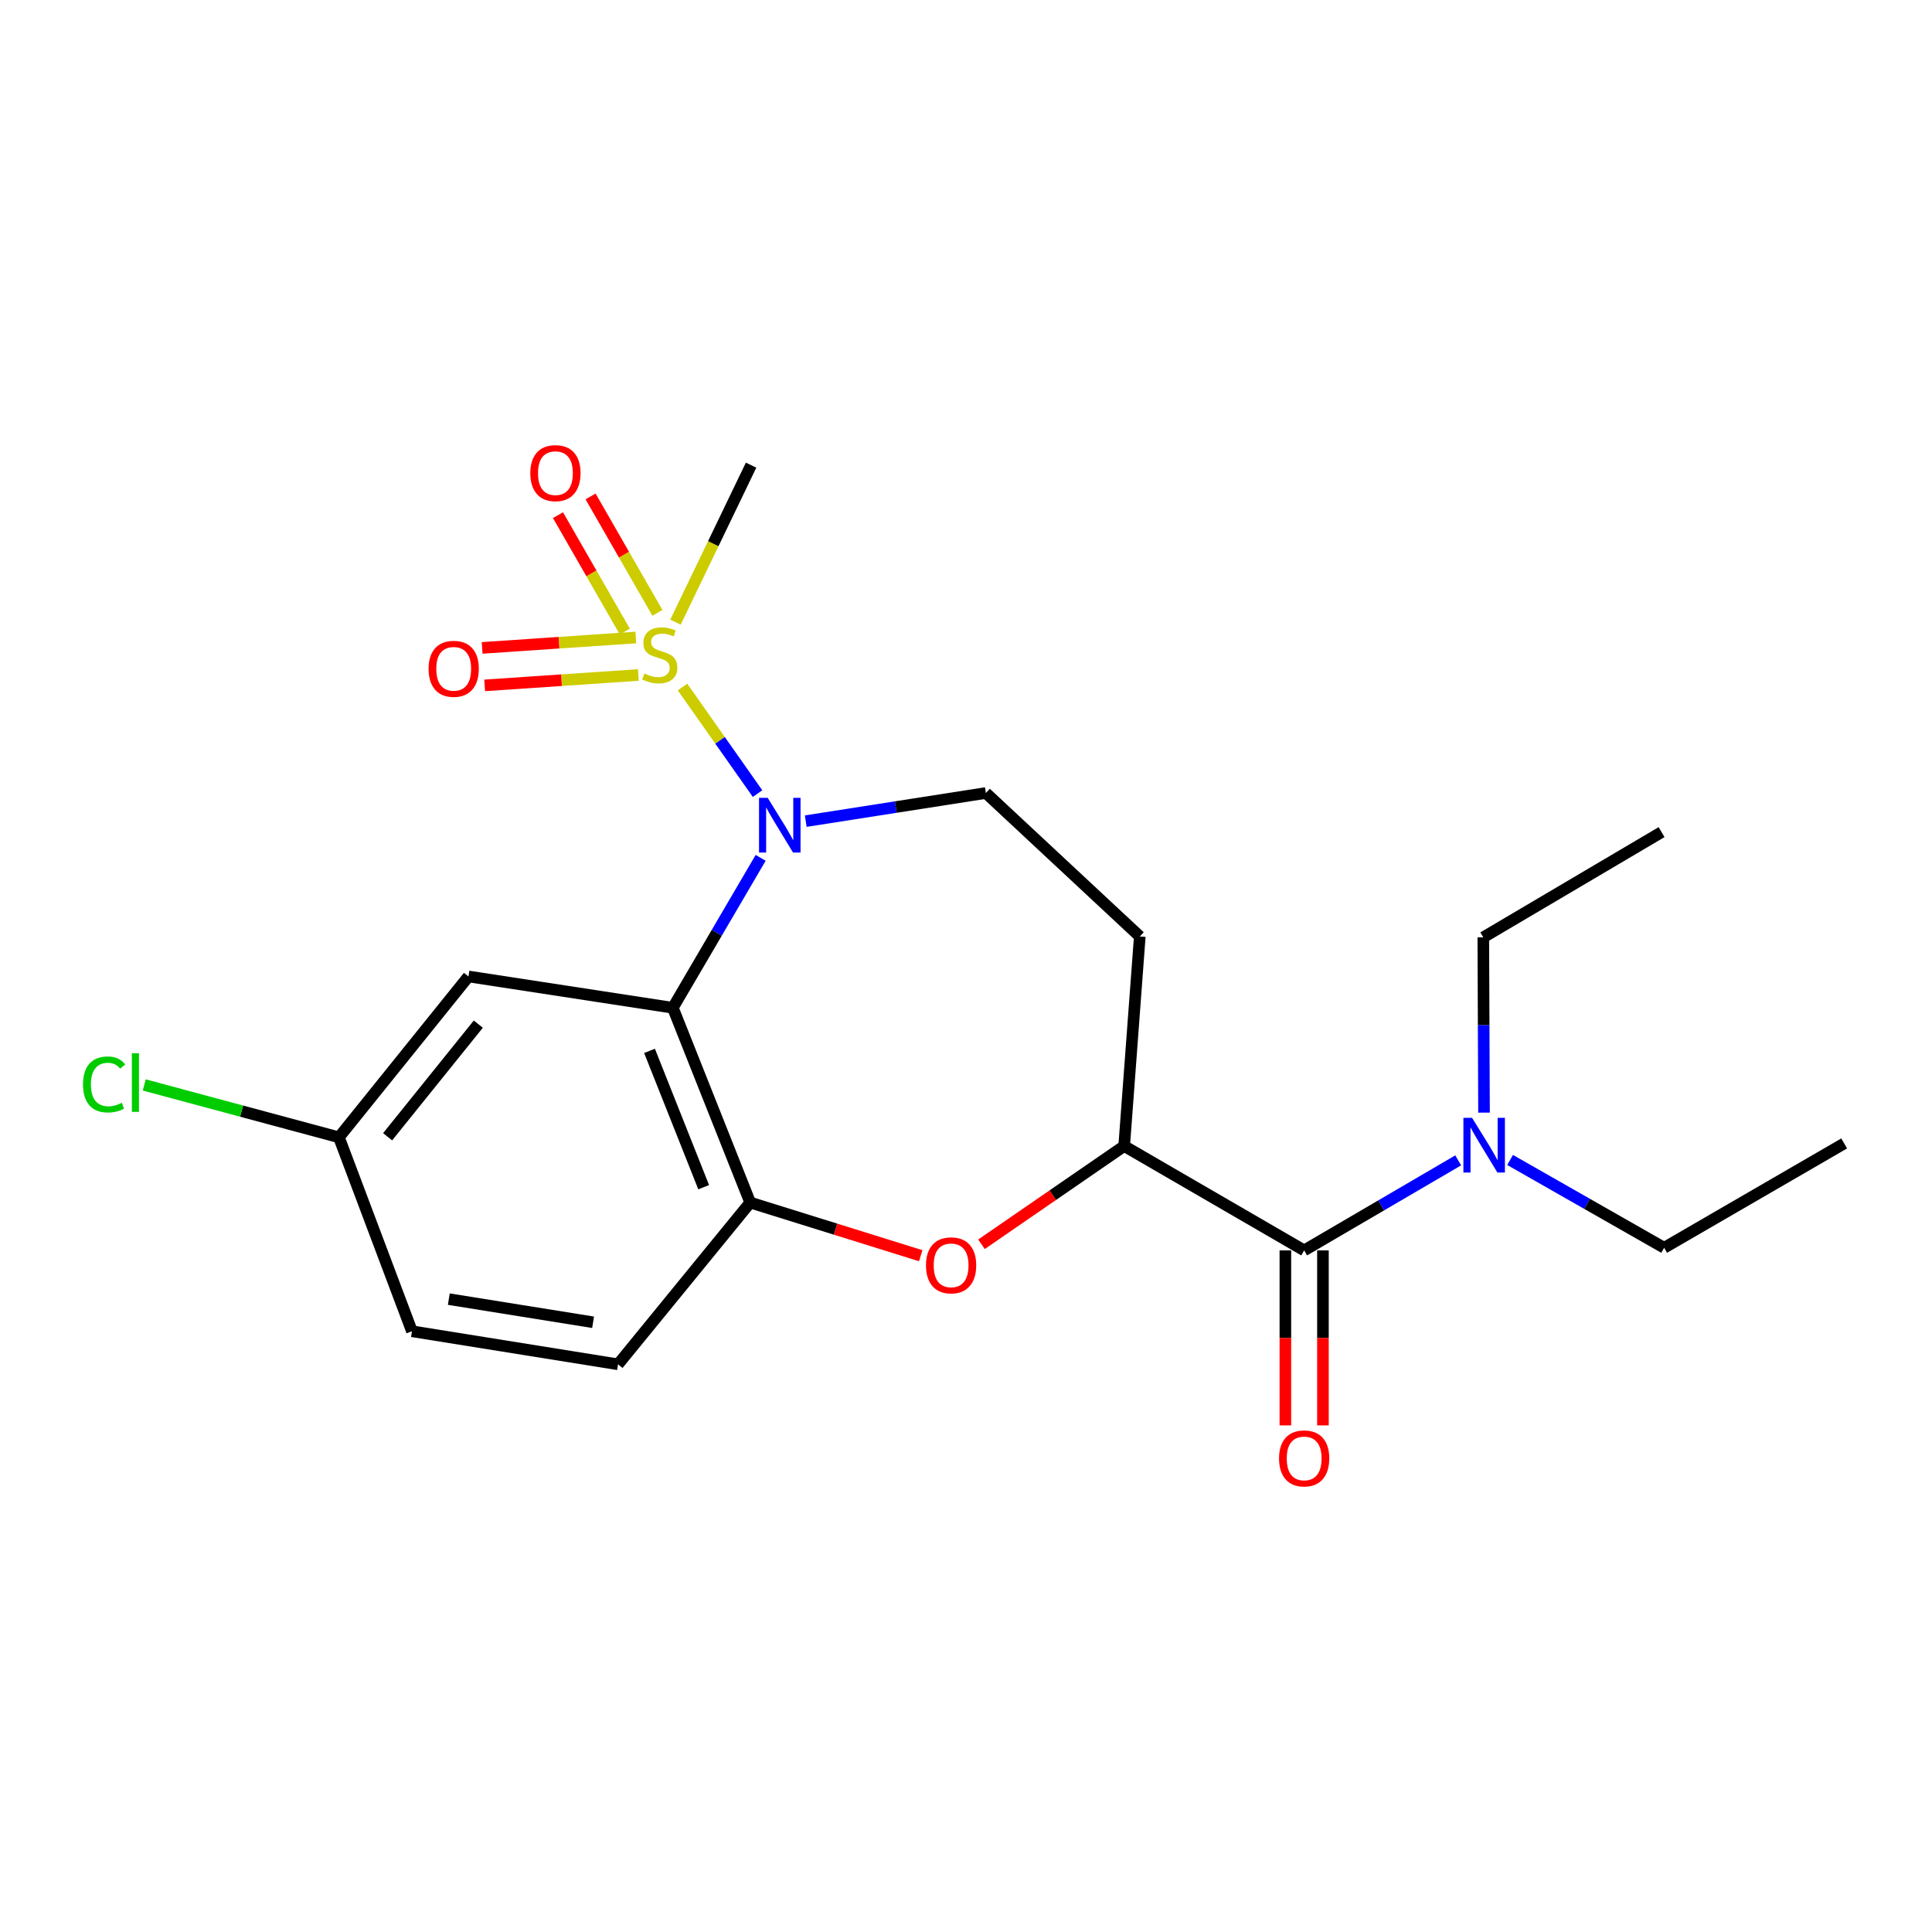 <?xml version='1.0' encoding='iso-8859-1'?>
<svg version='1.1' baseProfile='full'
              xmlns='http://www.w3.org/2000/svg'
                      xmlns:rdkit='http://www.rdkit.org/xml'
                      xmlns:xlink='http://www.w3.org/1999/xlink'
                  xml:space='preserve'
width='1000px' height='1000px' viewBox='0 0 1000 1000'>
<!-- END OF HEADER -->
<rect style='opacity:1.0;fill:#FFFFFF;stroke:none' width='1000' height='1000' x='0' y='0'> </rect>
<path class='bond-0' d='M 353.283,355.611 L 372.696,383.193' style='fill:none;fill-rule:evenodd;stroke:#CCCC00;stroke-width:6px;stroke-linecap:butt;stroke-linejoin:miter;stroke-opacity:1' />
<path class='bond-0' d='M 372.696,383.193 L 392.109,410.774' style='fill:none;fill-rule:evenodd;stroke:#0000FF;stroke-width:6px;stroke-linecap:butt;stroke-linejoin:miter;stroke-opacity:1' />
<path class='bond-9' d='M 329.096,329.972 L 289.326,332.663' style='fill:none;fill-rule:evenodd;stroke:#CCCC00;stroke-width:6px;stroke-linecap:butt;stroke-linejoin:miter;stroke-opacity:1' />
<path class='bond-9' d='M 289.326,332.663 L 249.555,335.353' style='fill:none;fill-rule:evenodd;stroke:#FF0000;stroke-width:6px;stroke-linecap:butt;stroke-linejoin:miter;stroke-opacity:1' />
<path class='bond-9' d='M 330.409,349.374 L 290.638,352.064' style='fill:none;fill-rule:evenodd;stroke:#CCCC00;stroke-width:6px;stroke-linecap:butt;stroke-linejoin:miter;stroke-opacity:1' />
<path class='bond-9' d='M 290.638,352.064 L 250.867,354.755' style='fill:none;fill-rule:evenodd;stroke:#FF0000;stroke-width:6px;stroke-linecap:butt;stroke-linejoin:miter;stroke-opacity:1' />
<path class='bond-10' d='M 340.272,317.204 L 322.973,287.081' style='fill:none;fill-rule:evenodd;stroke:#CCCC00;stroke-width:6px;stroke-linecap:butt;stroke-linejoin:miter;stroke-opacity:1' />
<path class='bond-10' d='M 322.973,287.081 L 305.675,256.957' style='fill:none;fill-rule:evenodd;stroke:#FF0000;stroke-width:6px;stroke-linecap:butt;stroke-linejoin:miter;stroke-opacity:1' />
<path class='bond-10' d='M 323.408,326.888 L 306.11,296.765' style='fill:none;fill-rule:evenodd;stroke:#CCCC00;stroke-width:6px;stroke-linecap:butt;stroke-linejoin:miter;stroke-opacity:1' />
<path class='bond-10' d='M 306.11,296.765 L 288.811,266.641' style='fill:none;fill-rule:evenodd;stroke:#FF0000;stroke-width:6px;stroke-linecap:butt;stroke-linejoin:miter;stroke-opacity:1' />
<path class='bond-15' d='M 349.617,322.035 L 369.189,281.398' style='fill:none;fill-rule:evenodd;stroke:#CCCC00;stroke-width:6px;stroke-linecap:butt;stroke-linejoin:miter;stroke-opacity:1' />
<path class='bond-15' d='M 369.189,281.398 L 388.76,240.761' style='fill:none;fill-rule:evenodd;stroke:#000000;stroke-width:6px;stroke-linecap:butt;stroke-linejoin:miter;stroke-opacity:1' />
<path class='bond-1' d='M 393.717,444.018 L 370.987,482.823' style='fill:none;fill-rule:evenodd;stroke:#0000FF;stroke-width:6px;stroke-linecap:butt;stroke-linejoin:miter;stroke-opacity:1' />
<path class='bond-1' d='M 370.987,482.823 L 348.258,521.628' style='fill:none;fill-rule:evenodd;stroke:#000000;stroke-width:6px;stroke-linecap:butt;stroke-linejoin:miter;stroke-opacity:1' />
<path class='bond-6' d='M 417.054,425.02 L 463.671,417.735' style='fill:none;fill-rule:evenodd;stroke:#0000FF;stroke-width:6px;stroke-linecap:butt;stroke-linejoin:miter;stroke-opacity:1' />
<path class='bond-6' d='M 463.671,417.735 L 510.287,410.45' style='fill:none;fill-rule:evenodd;stroke:#000000;stroke-width:6px;stroke-linecap:butt;stroke-linejoin:miter;stroke-opacity:1' />
<path class='bond-3' d='M 348.258,521.628 L 388.306,622.435' style='fill:none;fill-rule:evenodd;stroke:#000000;stroke-width:6px;stroke-linecap:butt;stroke-linejoin:miter;stroke-opacity:1' />
<path class='bond-3' d='M 336.193,543.929 L 364.227,614.494' style='fill:none;fill-rule:evenodd;stroke:#000000;stroke-width:6px;stroke-linecap:butt;stroke-linejoin:miter;stroke-opacity:1' />
<path class='bond-7' d='M 348.258,521.628 L 242.482,505.413' style='fill:none;fill-rule:evenodd;stroke:#000000;stroke-width:6px;stroke-linecap:butt;stroke-linejoin:miter;stroke-opacity:1' />
<path class='bond-2' d='M 476.566,649.954 L 432.436,636.194' style='fill:none;fill-rule:evenodd;stroke:#FF0000;stroke-width:6px;stroke-linecap:butt;stroke-linejoin:miter;stroke-opacity:1' />
<path class='bond-2' d='M 432.436,636.194 L 388.306,622.435' style='fill:none;fill-rule:evenodd;stroke:#000000;stroke-width:6px;stroke-linecap:butt;stroke-linejoin:miter;stroke-opacity:1' />
<path class='bond-22' d='M 508.008,644.034 L 544.939,618.607' style='fill:none;fill-rule:evenodd;stroke:#FF0000;stroke-width:6px;stroke-linecap:butt;stroke-linejoin:miter;stroke-opacity:1' />
<path class='bond-22' d='M 544.939,618.607 L 581.871,593.179' style='fill:none;fill-rule:evenodd;stroke:#000000;stroke-width:6px;stroke-linecap:butt;stroke-linejoin:miter;stroke-opacity:1' />
<path class='bond-13' d='M 388.306,622.435 L 319.899,706.172' style='fill:none;fill-rule:evenodd;stroke:#000000;stroke-width:6px;stroke-linecap:butt;stroke-linejoin:miter;stroke-opacity:1' />
<path class='bond-4' d='M 675.029,647.207 L 581.871,593.179' style='fill:none;fill-rule:evenodd;stroke:#000000;stroke-width:6px;stroke-linecap:butt;stroke-linejoin:miter;stroke-opacity:1' />
<path class='bond-11' d='M 675.029,647.207 L 714.894,623.905' style='fill:none;fill-rule:evenodd;stroke:#000000;stroke-width:6px;stroke-linecap:butt;stroke-linejoin:miter;stroke-opacity:1' />
<path class='bond-11' d='M 714.894,623.905 L 754.759,600.602' style='fill:none;fill-rule:evenodd;stroke:#0000FF;stroke-width:6px;stroke-linecap:butt;stroke-linejoin:miter;stroke-opacity:1' />
<path class='bond-12' d='M 665.306,647.207 L 665.306,692.493' style='fill:none;fill-rule:evenodd;stroke:#000000;stroke-width:6px;stroke-linecap:butt;stroke-linejoin:miter;stroke-opacity:1' />
<path class='bond-12' d='M 665.306,692.493 L 665.306,737.778' style='fill:none;fill-rule:evenodd;stroke:#FF0000;stroke-width:6px;stroke-linecap:butt;stroke-linejoin:miter;stroke-opacity:1' />
<path class='bond-12' d='M 684.752,647.207 L 684.752,692.493' style='fill:none;fill-rule:evenodd;stroke:#000000;stroke-width:6px;stroke-linecap:butt;stroke-linejoin:miter;stroke-opacity:1' />
<path class='bond-12' d='M 684.752,692.493 L 684.752,737.778' style='fill:none;fill-rule:evenodd;stroke:#FF0000;stroke-width:6px;stroke-linecap:butt;stroke-linejoin:miter;stroke-opacity:1' />
<path class='bond-5' d='M 581.871,593.179 L 589.952,484.713' style='fill:none;fill-rule:evenodd;stroke:#000000;stroke-width:6px;stroke-linecap:butt;stroke-linejoin:miter;stroke-opacity:1' />
<path class='bond-8' d='M 510.287,410.45 L 589.952,484.713' style='fill:none;fill-rule:evenodd;stroke:#000000;stroke-width:6px;stroke-linecap:butt;stroke-linejoin:miter;stroke-opacity:1' />
<path class='bond-14' d='M 242.482,505.413 L 175.425,588.674' style='fill:none;fill-rule:evenodd;stroke:#000000;stroke-width:6px;stroke-linecap:butt;stroke-linejoin:miter;stroke-opacity:1' />
<path class='bond-14' d='M 247.568,530.099 L 200.628,588.383' style='fill:none;fill-rule:evenodd;stroke:#000000;stroke-width:6px;stroke-linecap:butt;stroke-linejoin:miter;stroke-opacity:1' />
<path class='bond-18' d='M 781.618,600.397 L 821.487,623.122' style='fill:none;fill-rule:evenodd;stroke:#0000FF;stroke-width:6px;stroke-linecap:butt;stroke-linejoin:miter;stroke-opacity:1' />
<path class='bond-18' d='M 821.487,623.122 L 861.355,645.846' style='fill:none;fill-rule:evenodd;stroke:#000000;stroke-width:6px;stroke-linecap:butt;stroke-linejoin:miter;stroke-opacity:1' />
<path class='bond-19' d='M 768.128,575.898 L 767.941,530.532' style='fill:none;fill-rule:evenodd;stroke:#0000FF;stroke-width:6px;stroke-linecap:butt;stroke-linejoin:miter;stroke-opacity:1' />
<path class='bond-19' d='M 767.941,530.532 L 767.754,485.167' style='fill:none;fill-rule:evenodd;stroke:#000000;stroke-width:6px;stroke-linecap:butt;stroke-linejoin:miter;stroke-opacity:1' />
<path class='bond-23' d='M 319.899,706.172 L 213.226,689.06' style='fill:none;fill-rule:evenodd;stroke:#000000;stroke-width:6px;stroke-linecap:butt;stroke-linejoin:miter;stroke-opacity:1' />
<path class='bond-23' d='M 306.978,684.405 L 232.307,672.426' style='fill:none;fill-rule:evenodd;stroke:#000000;stroke-width:6px;stroke-linecap:butt;stroke-linejoin:miter;stroke-opacity:1' />
<path class='bond-16' d='M 175.425,588.674 L 213.226,689.06' style='fill:none;fill-rule:evenodd;stroke:#000000;stroke-width:6px;stroke-linecap:butt;stroke-linejoin:miter;stroke-opacity:1' />
<path class='bond-17' d='M 175.425,588.674 L 125.042,575.115' style='fill:none;fill-rule:evenodd;stroke:#000000;stroke-width:6px;stroke-linecap:butt;stroke-linejoin:miter;stroke-opacity:1' />
<path class='bond-17' d='M 125.042,575.115 L 74.659,561.555' style='fill:none;fill-rule:evenodd;stroke:#00CC00;stroke-width:6px;stroke-linecap:butt;stroke-linejoin:miter;stroke-opacity:1' />
<path class='bond-21' d='M 861.355,645.846 L 954.545,591.84' style='fill:none;fill-rule:evenodd;stroke:#000000;stroke-width:6px;stroke-linecap:butt;stroke-linejoin:miter;stroke-opacity:1' />
<path class='bond-20' d='M 767.754,485.167 L 860.026,430.707' style='fill:none;fill-rule:evenodd;stroke:#000000;stroke-width:6px;stroke-linecap:butt;stroke-linejoin:miter;stroke-opacity:1' />
<path  class='atom-0' d='M 333.506 348.598
Q 333.826 348.718, 335.146 349.278
Q 336.466 349.838, 337.906 350.198
Q 339.386 350.518, 340.826 350.518
Q 343.506 350.518, 345.066 349.238
Q 346.626 347.918, 346.626 345.638
Q 346.626 344.078, 345.826 343.118
Q 345.066 342.158, 343.866 341.638
Q 342.666 341.118, 340.666 340.518
Q 338.146 339.758, 336.626 339.038
Q 335.146 338.318, 334.066 336.798
Q 333.026 335.278, 333.026 332.718
Q 333.026 329.158, 335.426 326.958
Q 337.866 324.758, 342.666 324.758
Q 345.946 324.758, 349.666 326.318
L 348.746 329.398
Q 345.346 327.998, 342.786 327.998
Q 340.026 327.998, 338.506 329.158
Q 336.986 330.278, 337.026 332.238
Q 337.026 333.758, 337.786 334.678
Q 338.586 335.598, 339.706 336.118
Q 340.866 336.638, 342.786 337.238
Q 345.346 338.038, 346.866 338.838
Q 348.386 339.638, 349.466 341.278
Q 350.586 342.878, 350.586 345.638
Q 350.586 349.558, 347.946 351.678
Q 345.346 353.758, 340.986 353.758
Q 338.466 353.758, 336.546 353.198
Q 334.666 352.678, 332.426 351.758
L 333.506 348.598
' fill='#CCCC00'/>
<path  class='atom-1' d='M 397.354 412.96
L 406.634 427.96
Q 407.554 429.44, 409.034 432.12
Q 410.514 434.8, 410.594 434.96
L 410.594 412.96
L 414.354 412.96
L 414.354 441.28
L 410.474 441.28
L 400.514 424.88
Q 399.354 422.96, 398.114 420.76
Q 396.914 418.56, 396.554 417.88
L 396.554 441.28
L 392.874 441.28
L 392.874 412.96
L 397.354 412.96
' fill='#0000FF'/>
<path  class='atom-3' d='M 479.289 654.936
Q 479.289 648.136, 482.649 644.336
Q 486.009 640.536, 492.289 640.536
Q 498.569 640.536, 501.929 644.336
Q 505.289 648.136, 505.289 654.936
Q 505.289 661.816, 501.889 665.736
Q 498.489 669.616, 492.289 669.616
Q 486.049 669.616, 482.649 665.736
Q 479.289 661.856, 479.289 654.936
M 492.289 666.416
Q 496.609 666.416, 498.929 663.536
Q 501.289 660.616, 501.289 654.936
Q 501.289 649.376, 498.929 646.576
Q 496.609 643.736, 492.289 643.736
Q 487.969 643.736, 485.609 646.536
Q 483.289 649.336, 483.289 654.936
Q 483.289 660.656, 485.609 663.536
Q 487.969 666.416, 492.289 666.416
' fill='#FF0000'/>
<path  class='atom-10' d='M 221.833 346.175
Q 221.833 339.375, 225.193 335.575
Q 228.553 331.775, 234.833 331.775
Q 241.113 331.775, 244.473 335.575
Q 247.833 339.375, 247.833 346.175
Q 247.833 353.055, 244.433 356.975
Q 241.033 360.855, 234.833 360.855
Q 228.593 360.855, 225.193 356.975
Q 221.833 353.095, 221.833 346.175
M 234.833 357.655
Q 239.153 357.655, 241.473 354.775
Q 243.833 351.855, 243.833 346.175
Q 243.833 340.615, 241.473 337.815
Q 239.153 334.975, 234.833 334.975
Q 230.513 334.975, 228.153 337.775
Q 225.833 340.575, 225.833 346.175
Q 225.833 351.895, 228.153 354.775
Q 230.513 357.655, 234.833 357.655
' fill='#FF0000'/>
<path  class='atom-11' d='M 274.489 244.893
Q 274.489 238.093, 277.849 234.293
Q 281.209 230.493, 287.489 230.493
Q 293.769 230.493, 297.129 234.293
Q 300.489 238.093, 300.489 244.893
Q 300.489 251.773, 297.089 255.693
Q 293.689 259.573, 287.489 259.573
Q 281.249 259.573, 277.849 255.693
Q 274.489 251.813, 274.489 244.893
M 287.489 256.373
Q 291.809 256.373, 294.129 253.493
Q 296.489 250.573, 296.489 244.893
Q 296.489 239.333, 294.129 236.533
Q 291.809 233.693, 287.489 233.693
Q 283.169 233.693, 280.809 236.493
Q 278.489 239.293, 278.489 244.893
Q 278.489 250.613, 280.809 253.493
Q 283.169 256.373, 287.489 256.373
' fill='#FF0000'/>
<path  class='atom-12' d='M 761.937 578.587
L 771.217 593.587
Q 772.137 595.067, 773.617 597.747
Q 775.097 600.427, 775.177 600.587
L 775.177 578.587
L 778.937 578.587
L 778.937 606.907
L 775.057 606.907
L 765.097 590.507
Q 763.937 588.587, 762.697 586.387
Q 761.497 584.187, 761.137 583.507
L 761.137 606.907
L 757.457 606.907
L 757.457 578.587
L 761.937 578.587
' fill='#0000FF'/>
<path  class='atom-13' d='M 662.029 754.868
Q 662.029 748.068, 665.389 744.268
Q 668.749 740.468, 675.029 740.468
Q 681.309 740.468, 684.669 744.268
Q 688.029 748.068, 688.029 754.868
Q 688.029 761.748, 684.629 765.668
Q 681.229 769.548, 675.029 769.548
Q 668.789 769.548, 665.389 765.668
Q 662.029 761.788, 662.029 754.868
M 675.029 766.348
Q 679.349 766.348, 681.669 763.468
Q 684.029 760.548, 684.029 754.868
Q 684.029 749.308, 681.669 746.508
Q 679.349 743.668, 675.029 743.668
Q 670.709 743.668, 668.349 746.468
Q 666.029 749.268, 666.029 754.868
Q 666.029 760.588, 668.349 763.468
Q 670.709 766.348, 675.029 766.348
' fill='#FF0000'/>
<path  class='atom-18' d='M 42.971 561.306
Q 42.971 554.266, 46.251 550.586
Q 49.571 546.866, 55.851 546.866
Q 61.691 546.866, 64.811 550.986
L 62.171 553.146
Q 59.891 550.146, 55.851 550.146
Q 51.571 550.146, 49.291 553.026
Q 47.051 555.866, 47.051 561.306
Q 47.051 566.906, 49.371 569.786
Q 51.731 572.666, 56.291 572.666
Q 59.411 572.666, 63.051 570.786
L 64.171 573.786
Q 62.691 574.746, 60.451 575.306
Q 58.211 575.866, 55.731 575.866
Q 49.571 575.866, 46.251 572.106
Q 42.971 568.346, 42.971 561.306
' fill='#00CC00'/>
<path  class='atom-18' d='M 68.251 545.146
L 71.931 545.146
L 71.931 575.506
L 68.251 575.506
L 68.251 545.146
' fill='#00CC00'/>
</svg>
